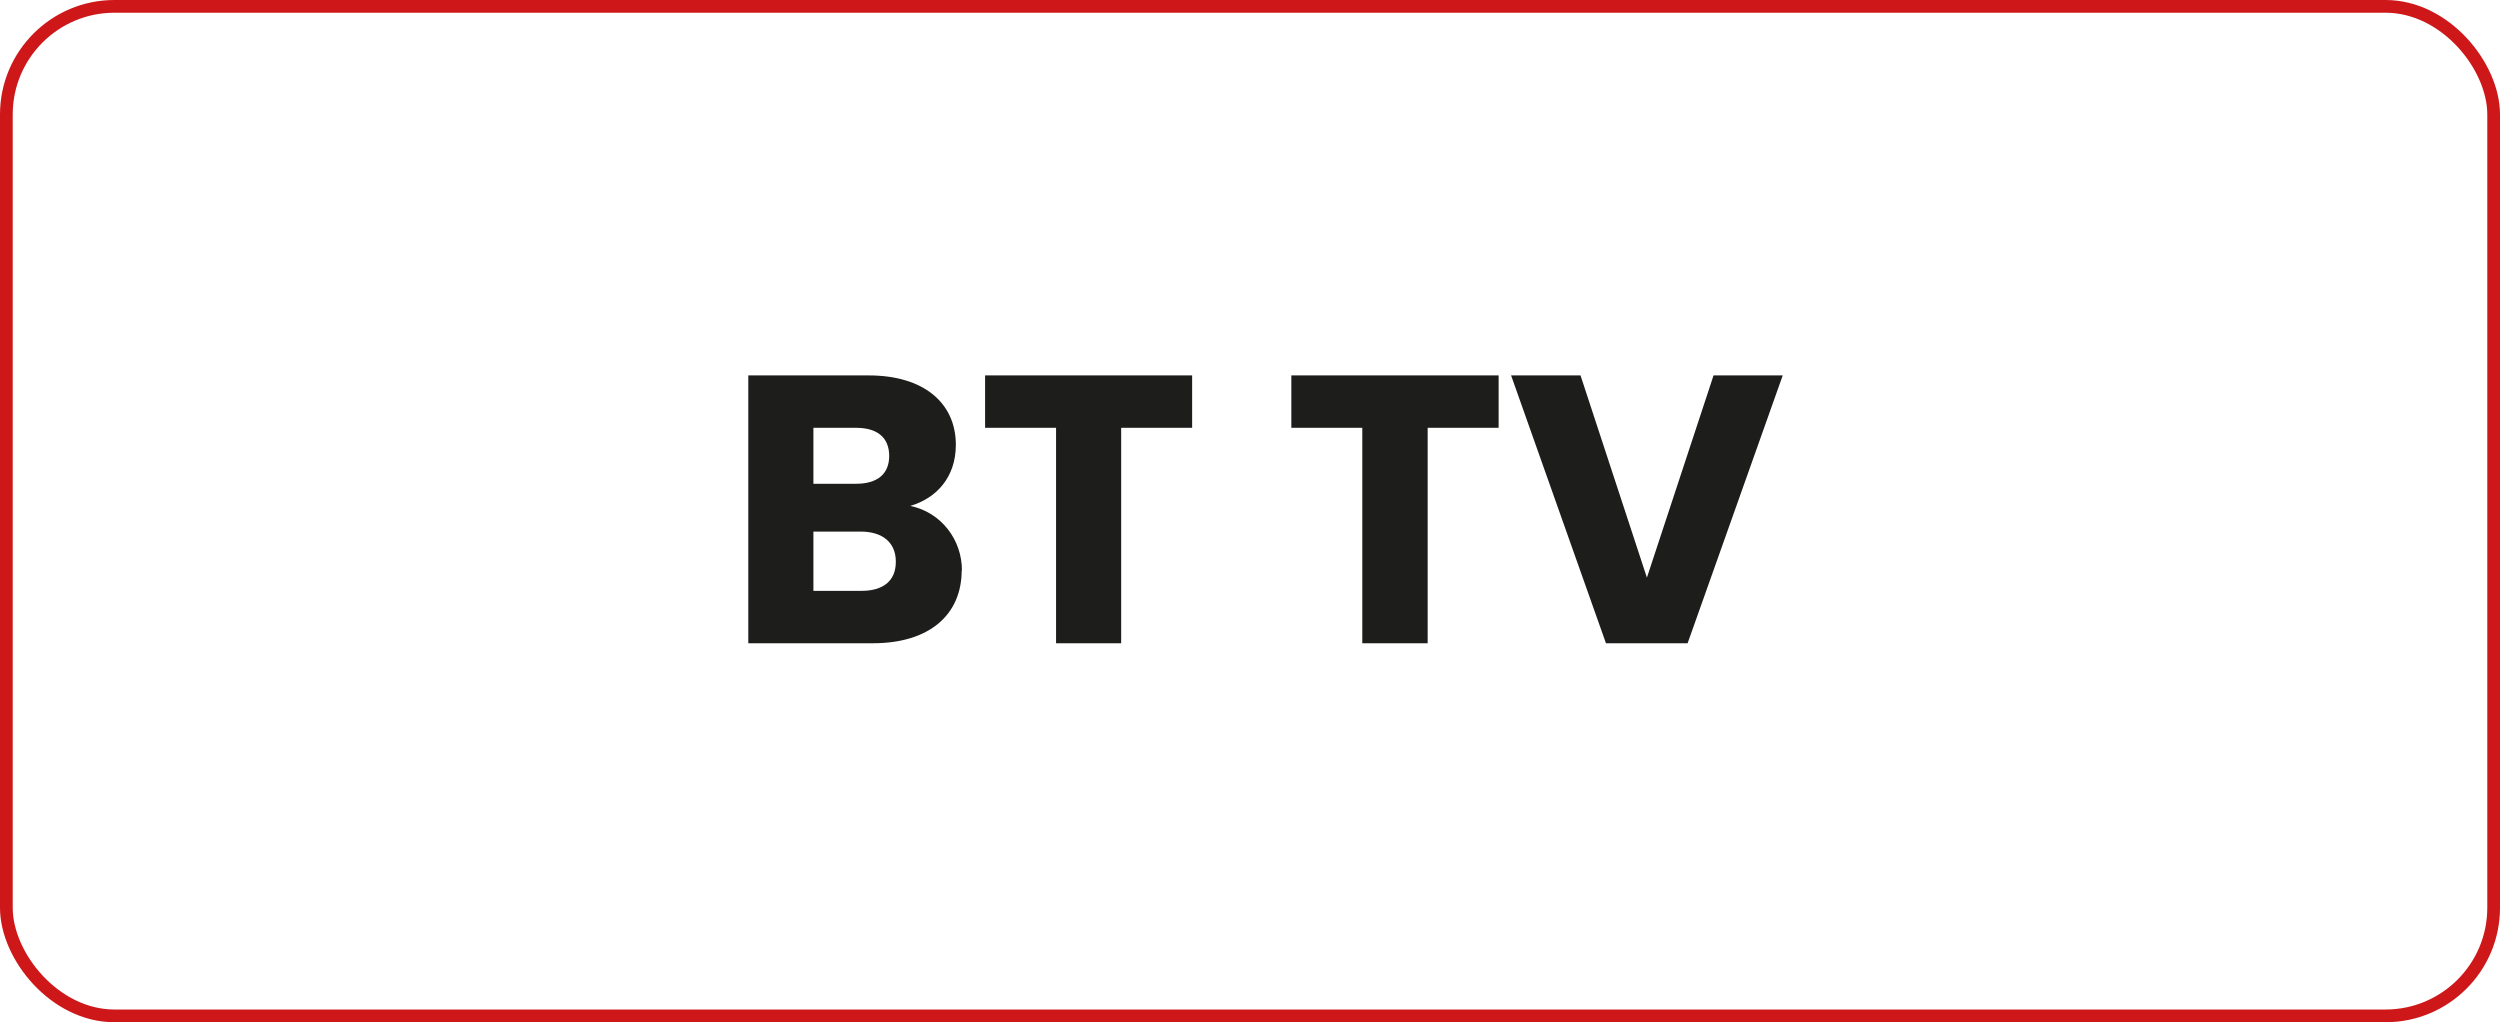 <?xml version="1.0" encoding="UTF-8"?><svg id="AW" xmlns="http://www.w3.org/2000/svg" xmlns:xlink="http://www.w3.org/1999/xlink" viewBox="0 0 98.29 40.19"><defs><style>.cls-1{clip-path:url(#clippath);}.cls-2,.cls-3{fill:none;}.cls-2,.cls-4{stroke-width:0px;}.cls-5{clip-path:url(#clippath-1);}.cls-3{stroke:#cd1719;stroke-width:.5px;}.cls-4{fill:#1d1d1b;}</style><clipPath id="clippath"><rect class="cls-2" width="98.29" height="40.19"/></clipPath><clipPath id="clippath-1"><rect class="cls-2" x="29.41" y="14.76" width="40.68" height="10.53"/></clipPath></defs><g class="cls-1"><rect class="cls-3" x=".25" y=".25" width="97.79" height="39.69" rx="4.25" ry="4.25"/></g><g class="cls-5"><path class="cls-4" d="m64.75,22.71l-2.61-7.95h-2.73l3.73,10.53h3.21l3.74-10.53h-2.72l-2.62,7.95Zm-13.98-5.89h2.79v8.47h2.57v-8.47h2.79v-2.06h-8.15v2.06Zm-12.04,0h2.79v8.47h2.56v-8.47h2.79v-2.06h-8.14v2.06Zm-.91,5.61c0-1.2-.8-2.28-2.03-2.54,1.02-.3,1.79-1.12,1.79-2.4,0-1.66-1.28-2.73-3.42-2.73h-4.74v10.53h4.9c2.22,0,3.49-1.12,3.49-2.87m-2.85-4.5c0,.72-.47,1.1-1.3,1.1h-1.68v-2.2h1.68c.84,0,1.3.39,1.3,1.11m.26,4.16c0,.75-.5,1.14-1.35,1.14h-1.89v-2.33h1.86c.86,0,1.38.43,1.38,1.18"/></g></svg>